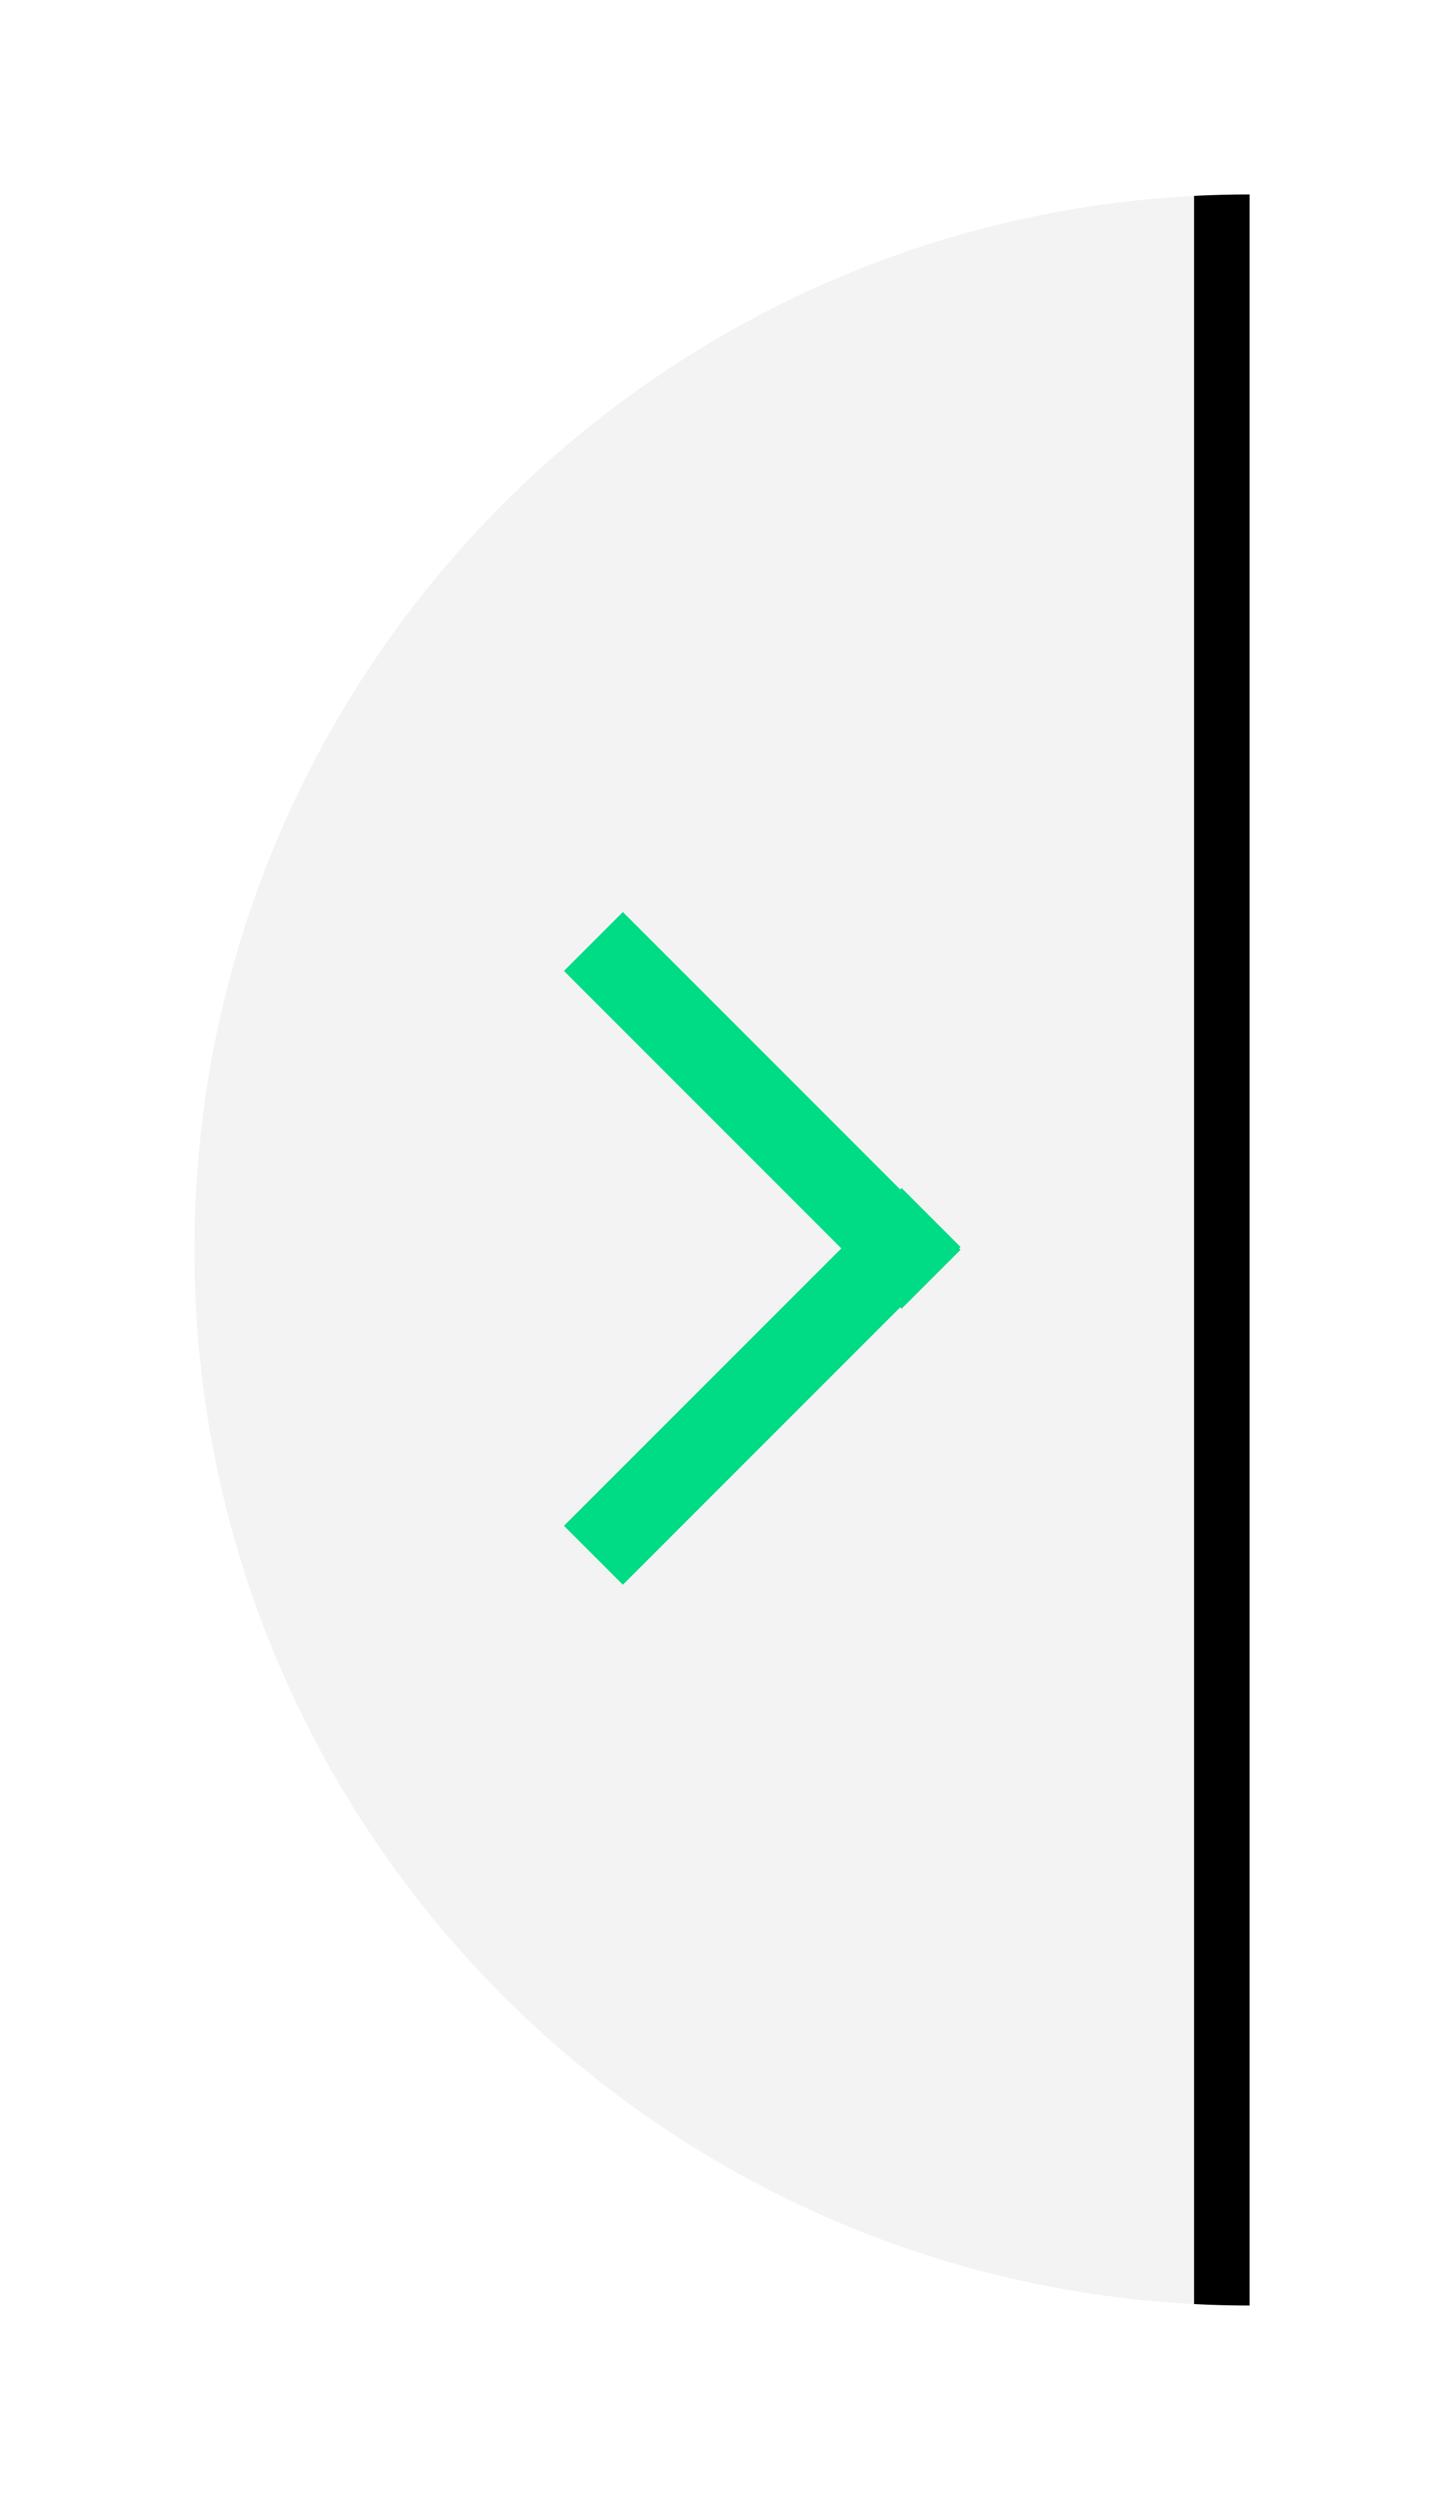 <?xml version="1.0" encoding="UTF-8" standalone="no"?>
<svg width="52px" height="90px" viewBox="0 0 52 90" version="1.1" xmlns="http://www.w3.org/2000/svg" xmlns:xlink="http://www.w3.org/1999/xlink">
    <!-- Generator: Sketch 39 (31667) - http://www.bohemiancoding.com/sketch -->
    <title>rightCaret_Resting</title>
    <desc>Created with Sketch.</desc>
    <defs>
        <path d="M76,38 C76,17.013 58.987,0 38,0 C17.013,0 7.55536944e-15,17.013 2.51644354e-30,38 L76,38 Z" id="path-1"></path>
        <filter x="-50%" y="-50%" width="200%" height="200%" filterUnits="objectBoundingBox" id="filter-2">
            <feOffset dx="0" dy="2" in="SourceAlpha" result="shadowOffsetOuter1"></feOffset>
            <feGaussianBlur stdDeviation="3.5" in="shadowOffsetOuter1" result="shadowBlurOuter1"></feGaussianBlur>
            <feComposite in="shadowBlurOuter1" in2="SourceAlpha" operator="out" result="shadowBlurOuter1"></feComposite>
            <feColorMatrix values="0 0 0 0 0   0 0 0 0 0   0 0 0 0 0  0 0 0 0.304 0" type="matrix" in="shadowBlurOuter1"></feColorMatrix>
        </filter>
    </defs>
    <g id="Symbols" stroke="none" stroke-width="1" fill="none" fill-rule="evenodd">
        <g id="rightCaret_Resting" transform="translate(5, 7)">
            <g transform="translate(19, 38) rotate(-90) translate(-19, -38) translate(-19, 19)">
                <g id="Combined-Shape">
                    <use fill="black" fill-opacity="1" filter="url(#filter-2)" xlink:href="#path-1"></use>
                    <use fill-opacity="0.95" fill="#FFFFFF" fill-rule="evenodd" xlink:href="#path-1"></use>
                </g>
                <g id="Arrow" transform="translate(28.051, 17.411)" stroke="#00DC86" stroke-width="3" stroke-linecap="square">
                    <path d="M0.019,0.019 L10.057,10.057" id="Line"></path>
                    <path d="M19.995,0.019 L9.956,10.057" id="Line-Copy"></path>
                </g>
            </g>
        </g>
    </g>
</svg>